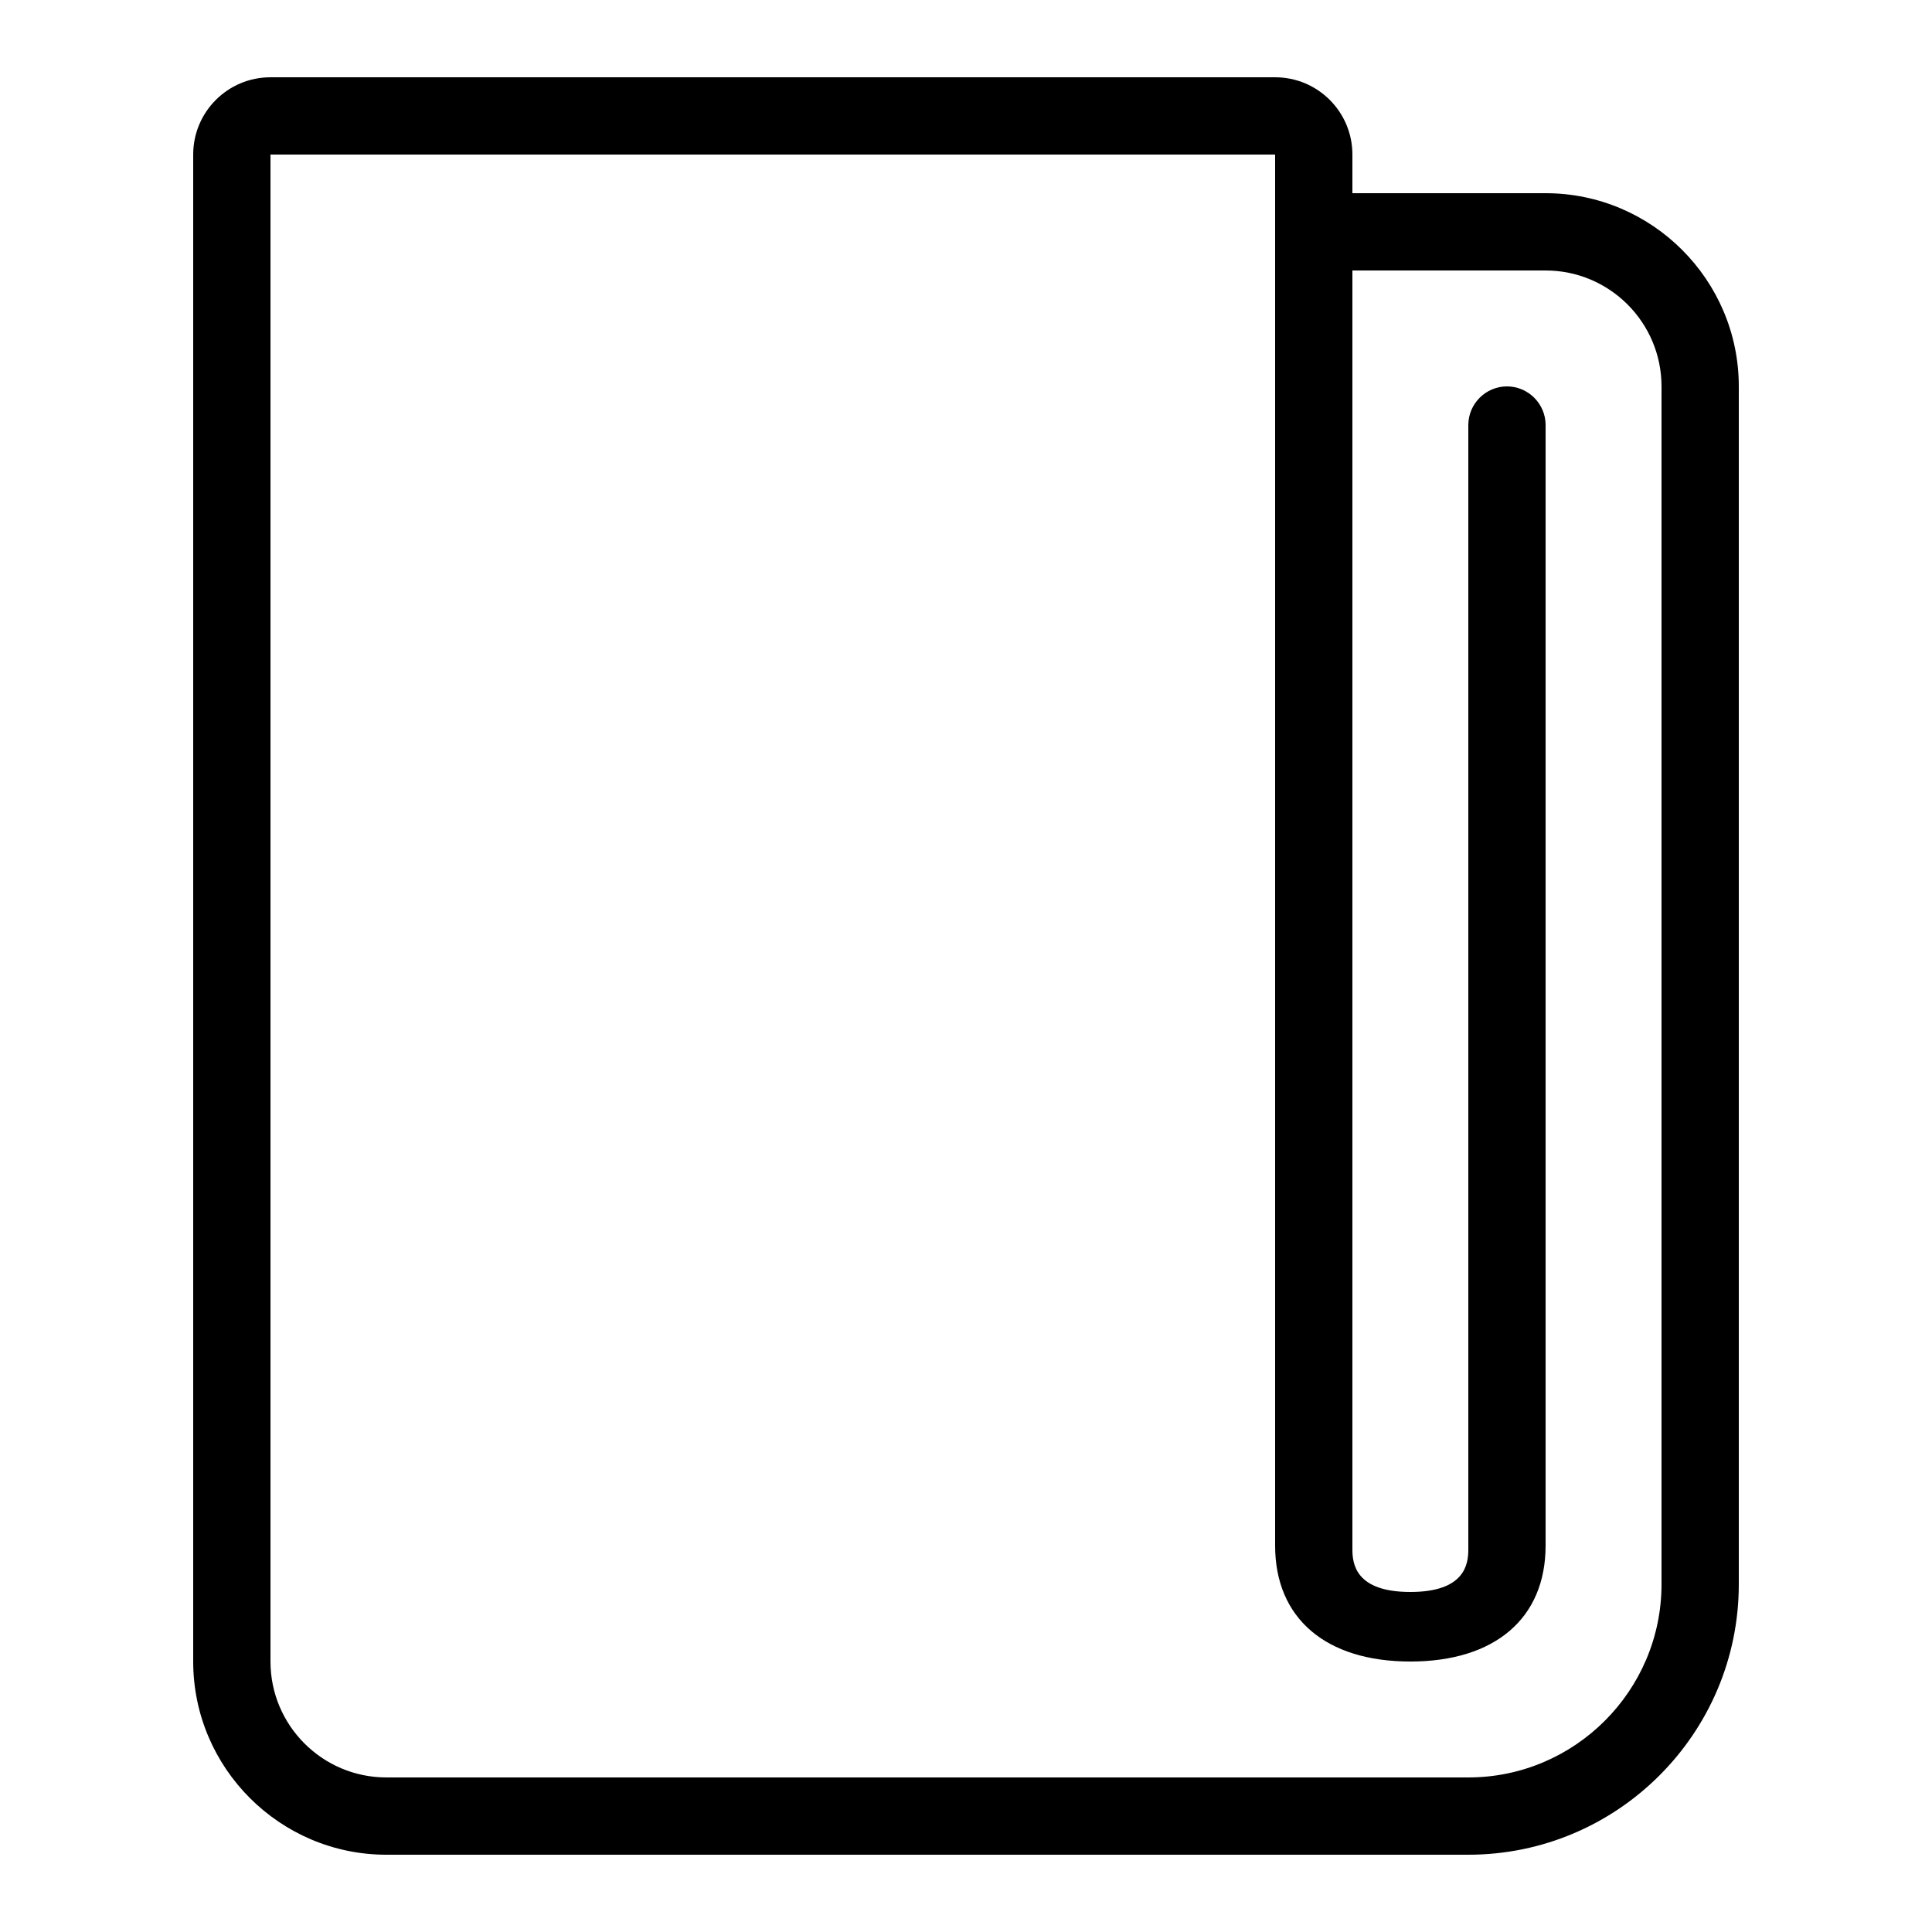 <?xml version="1.0" encoding="UTF-8"?> <!-- Generator: Adobe Illustrator 23.1.1, SVG Export Plug-In . SVG Version: 6.00 Build 0) --> <svg xmlns="http://www.w3.org/2000/svg" xmlns:xlink="http://www.w3.org/1999/xlink" id="icon" x="0px" y="0px" viewBox="0 0 1000 1000" style="enable-background:new 0 0 1000 1000;" xml:space="preserve"> <path d="M760,960H200c-55.1,0-100-44.9-100-100V80c0-22.1,17.9-40,40-40h520c22.1,0,40,17.9,40,40v20h100c55.1,0,100,44.9,100,100 v620C900,897.2,837.2,960,760,960z M140,80v780c0,33.1,26.9,60,60,60h560c55.1,0,100-44.9,100-100V200c0-33.1-26.9-60-60-60H700v662 c0,7.5,1.7,22,30,22c28.3,0,30-14.5,30-22V220c0-11,9-20,20-20s20,9,20,20v580c0,37.6-26.2,60-70,60s-70-22.4-70-60V80H140z"></path> </svg> 